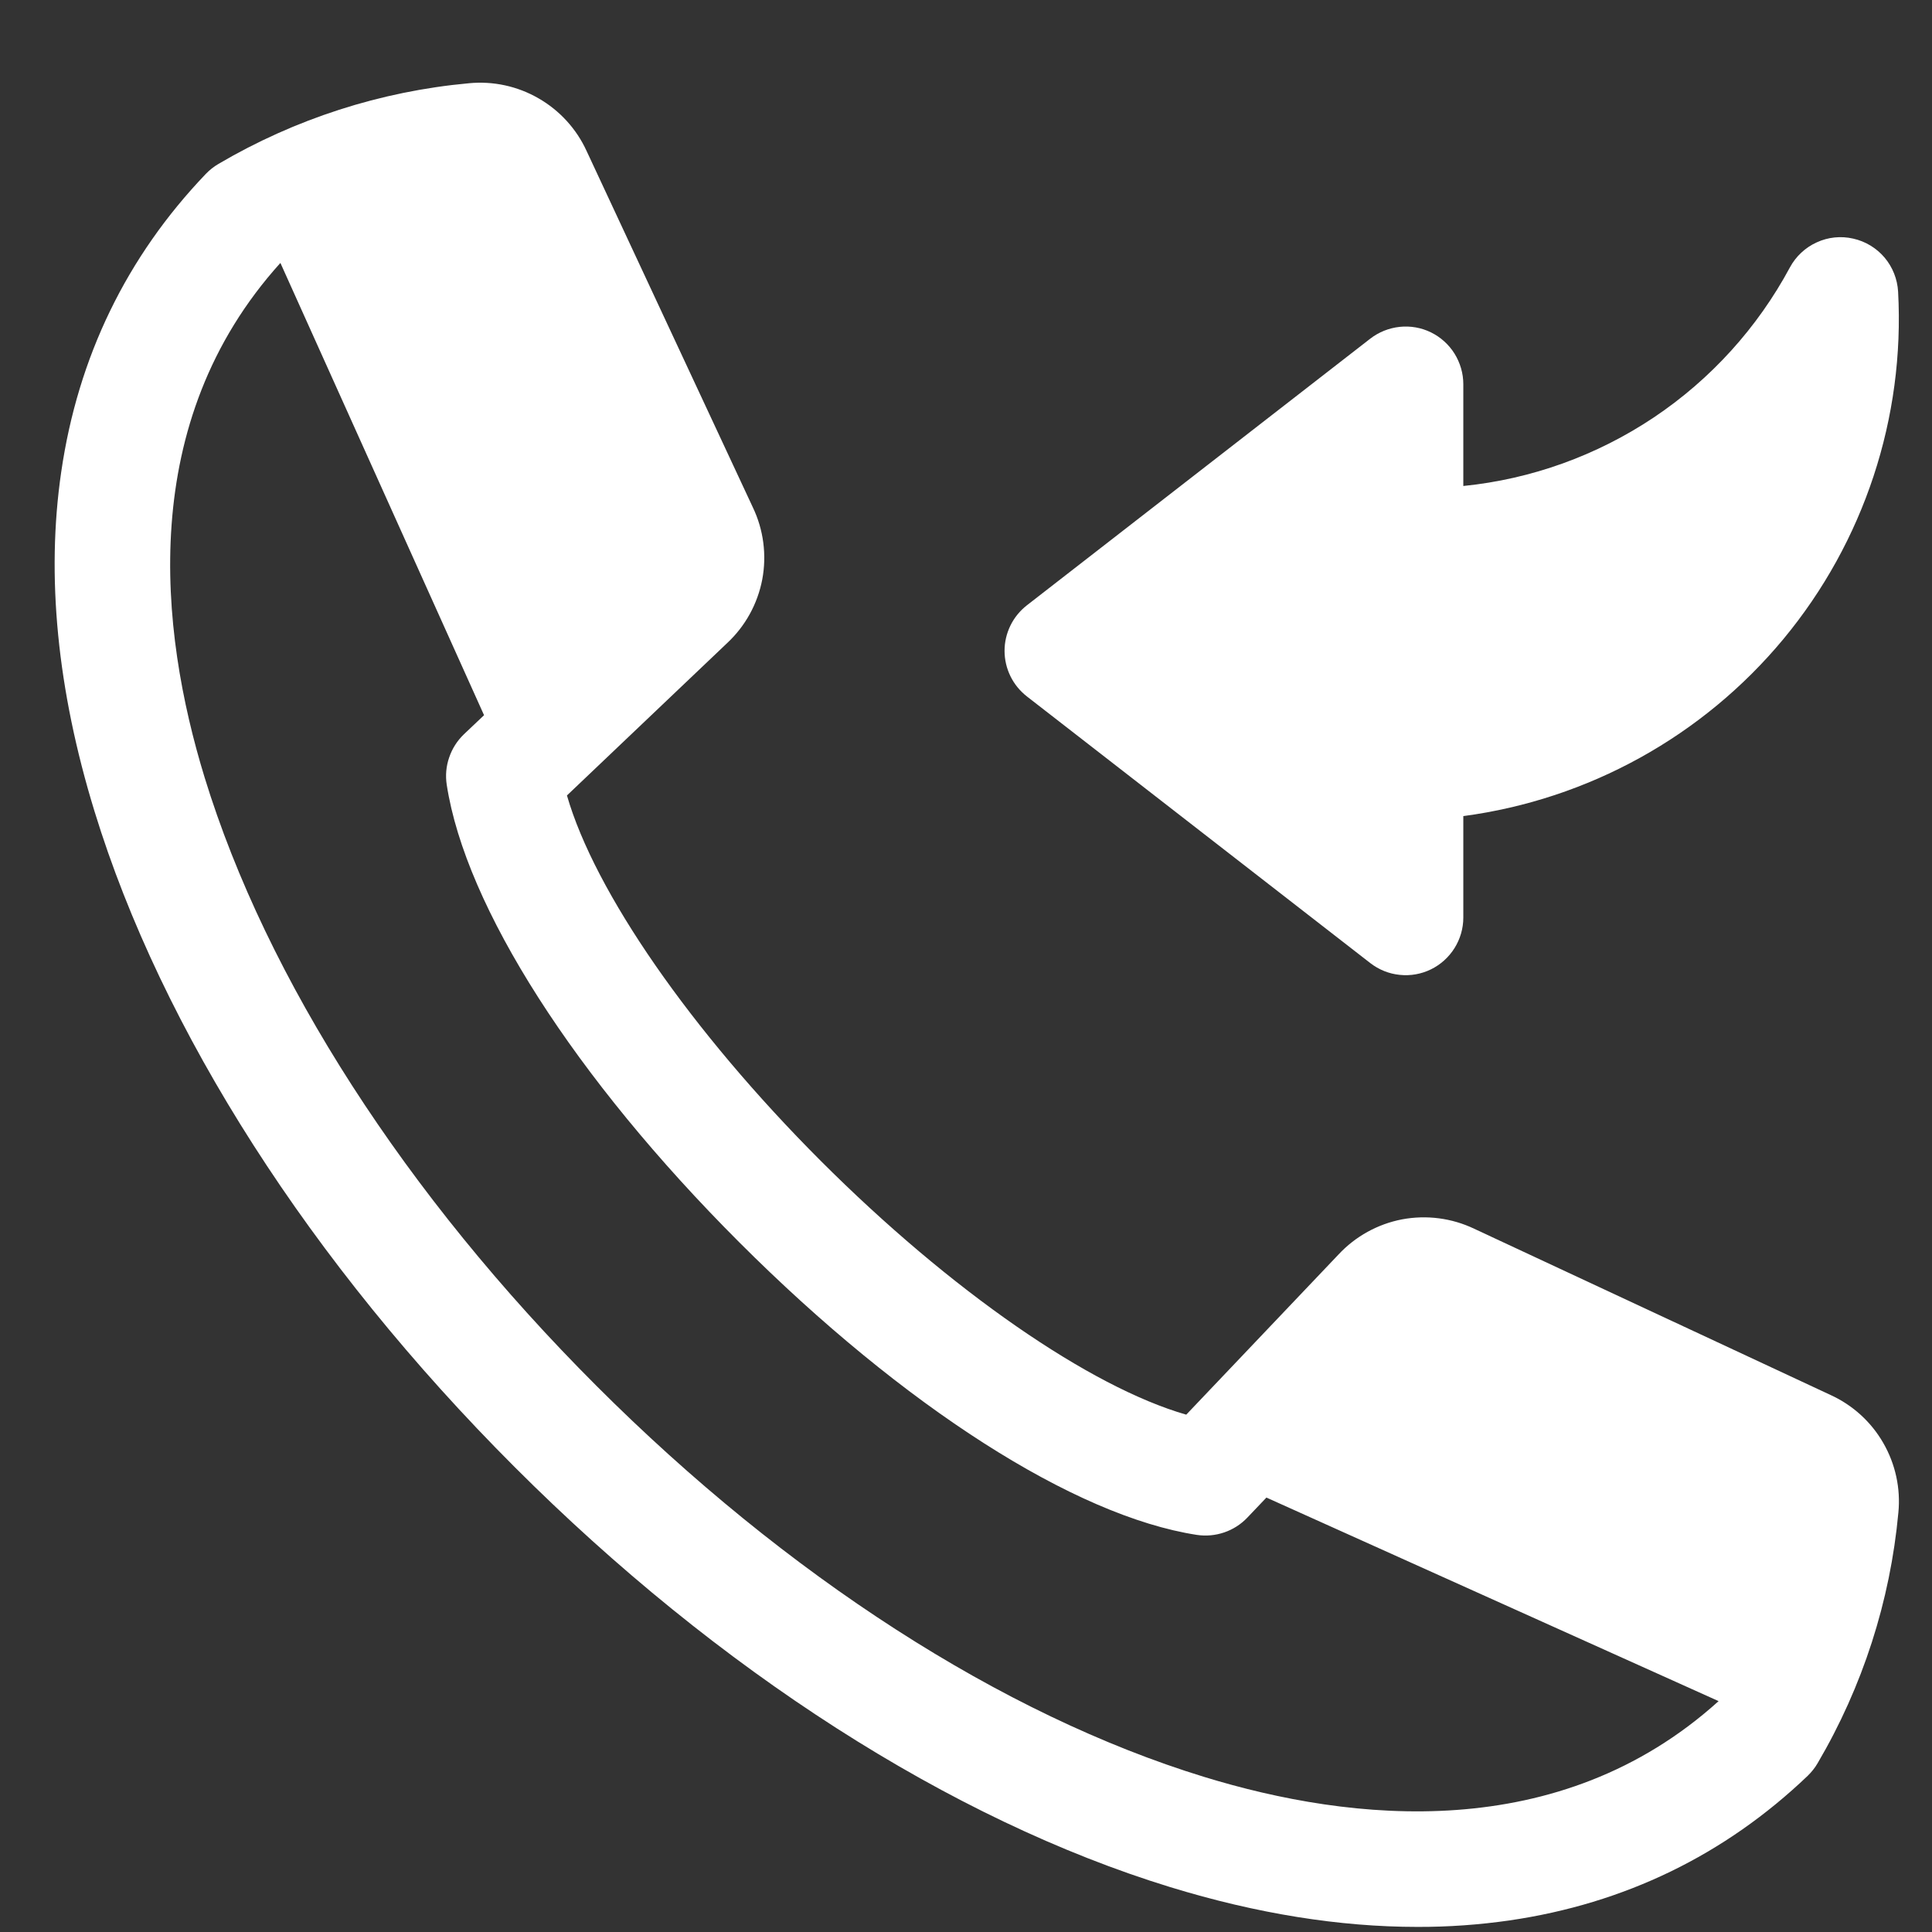 <svg width="22" height="22" viewBox="0 0 22 22" fill="none" xmlns="http://www.w3.org/2000/svg"><rect x="0" y="0" width="22" height="22" fill="#333333" stroke="none"/><g clip-path="url(#clip0_20_598)">
                            <path fill-rule="evenodd" clip-rule="evenodd" d="M11.693 7.93L15.604 10.967C15.701 11.042 15.817 11.089 15.939 11.101C16.061 11.114 16.185 11.092 16.295 11.038C16.405 10.984 16.498 10.9 16.563 10.796C16.628 10.692 16.663 10.572 16.663 10.449V9.293C18.088 9.103 19.39 8.383 20.308 7.277C21.226 6.17 21.692 4.757 21.614 3.321C21.606 3.179 21.552 3.042 21.46 2.933C21.367 2.824 21.242 2.748 21.102 2.717C20.963 2.685 20.817 2.7 20.687 2.76C20.557 2.819 20.45 2.919 20.382 3.045C20.013 3.732 19.481 4.319 18.833 4.753C18.184 5.187 17.439 5.456 16.663 5.534V4.375C16.663 4.252 16.628 4.132 16.563 4.027C16.498 3.923 16.405 3.839 16.295 3.785C16.185 3.731 16.061 3.709 15.939 3.722C15.817 3.735 15.701 3.781 15.604 3.856L11.693 6.893C11.614 6.955 11.55 7.033 11.506 7.123C11.462 7.213 11.439 7.311 11.439 7.411C11.439 7.511 11.462 7.61 11.506 7.7C11.55 7.79 11.614 7.868 11.693 7.93ZM13.712 20.234C11.416 19.53 8.957 17.947 6.788 15.777C4.618 13.607 3.035 11.148 2.33 8.853C1.815 7.173 1.555 4.808 3.193 2.994L5.512 8.144L5.283 8.361C5.207 8.434 5.149 8.524 5.115 8.625C5.08 8.725 5.071 8.832 5.087 8.936C5.301 10.327 6.546 12.274 8.418 14.146C10.29 16.018 12.238 17.264 13.628 17.478C13.733 17.494 13.84 17.484 13.94 17.45C14.04 17.416 14.131 17.358 14.204 17.281L14.421 17.053L19.57 19.371C17.756 21.009 15.391 20.749 13.712 20.234H13.712ZM20.845 15.885C21.097 16 21.307 16.191 21.445 16.431C21.584 16.672 21.644 16.949 21.617 17.225C21.524 18.232 21.21 19.206 20.698 20.077C20.667 20.131 20.628 20.179 20.584 20.222C19.64 21.124 18.498 21.677 17.19 21.868C16.843 21.918 16.492 21.943 16.141 21.942C15.253 21.942 14.31 21.791 13.326 21.489C10.83 20.723 8.178 19.024 5.86 16.705C3.54 14.386 1.842 11.735 1.076 9.238C0.652 7.857 0.524 6.557 0.697 5.375C0.887 4.067 1.441 2.924 2.343 1.981C2.385 1.937 2.434 1.898 2.487 1.867C3.359 1.354 4.333 1.04 5.339 0.948C5.615 0.921 5.893 0.981 6.133 1.12C6.373 1.258 6.565 1.468 6.68 1.72L8.573 5.778C8.695 6.033 8.732 6.321 8.68 6.598C8.627 6.876 8.487 7.13 8.28 7.323L6.456 9.058C6.771 10.153 7.866 11.738 9.346 13.219C10.827 14.7 12.412 15.794 13.508 16.109L15.242 14.285C15.435 14.078 15.689 13.938 15.966 13.885C16.244 13.833 16.532 13.87 16.787 13.992L20.845 15.885Z" fill="white"/></g><defs><clipPath id="clip0_20_598"><rect width="21" height="21" fill="white" transform="translate(0.623 0.942)"/></clipPath></defs>
                        </svg>